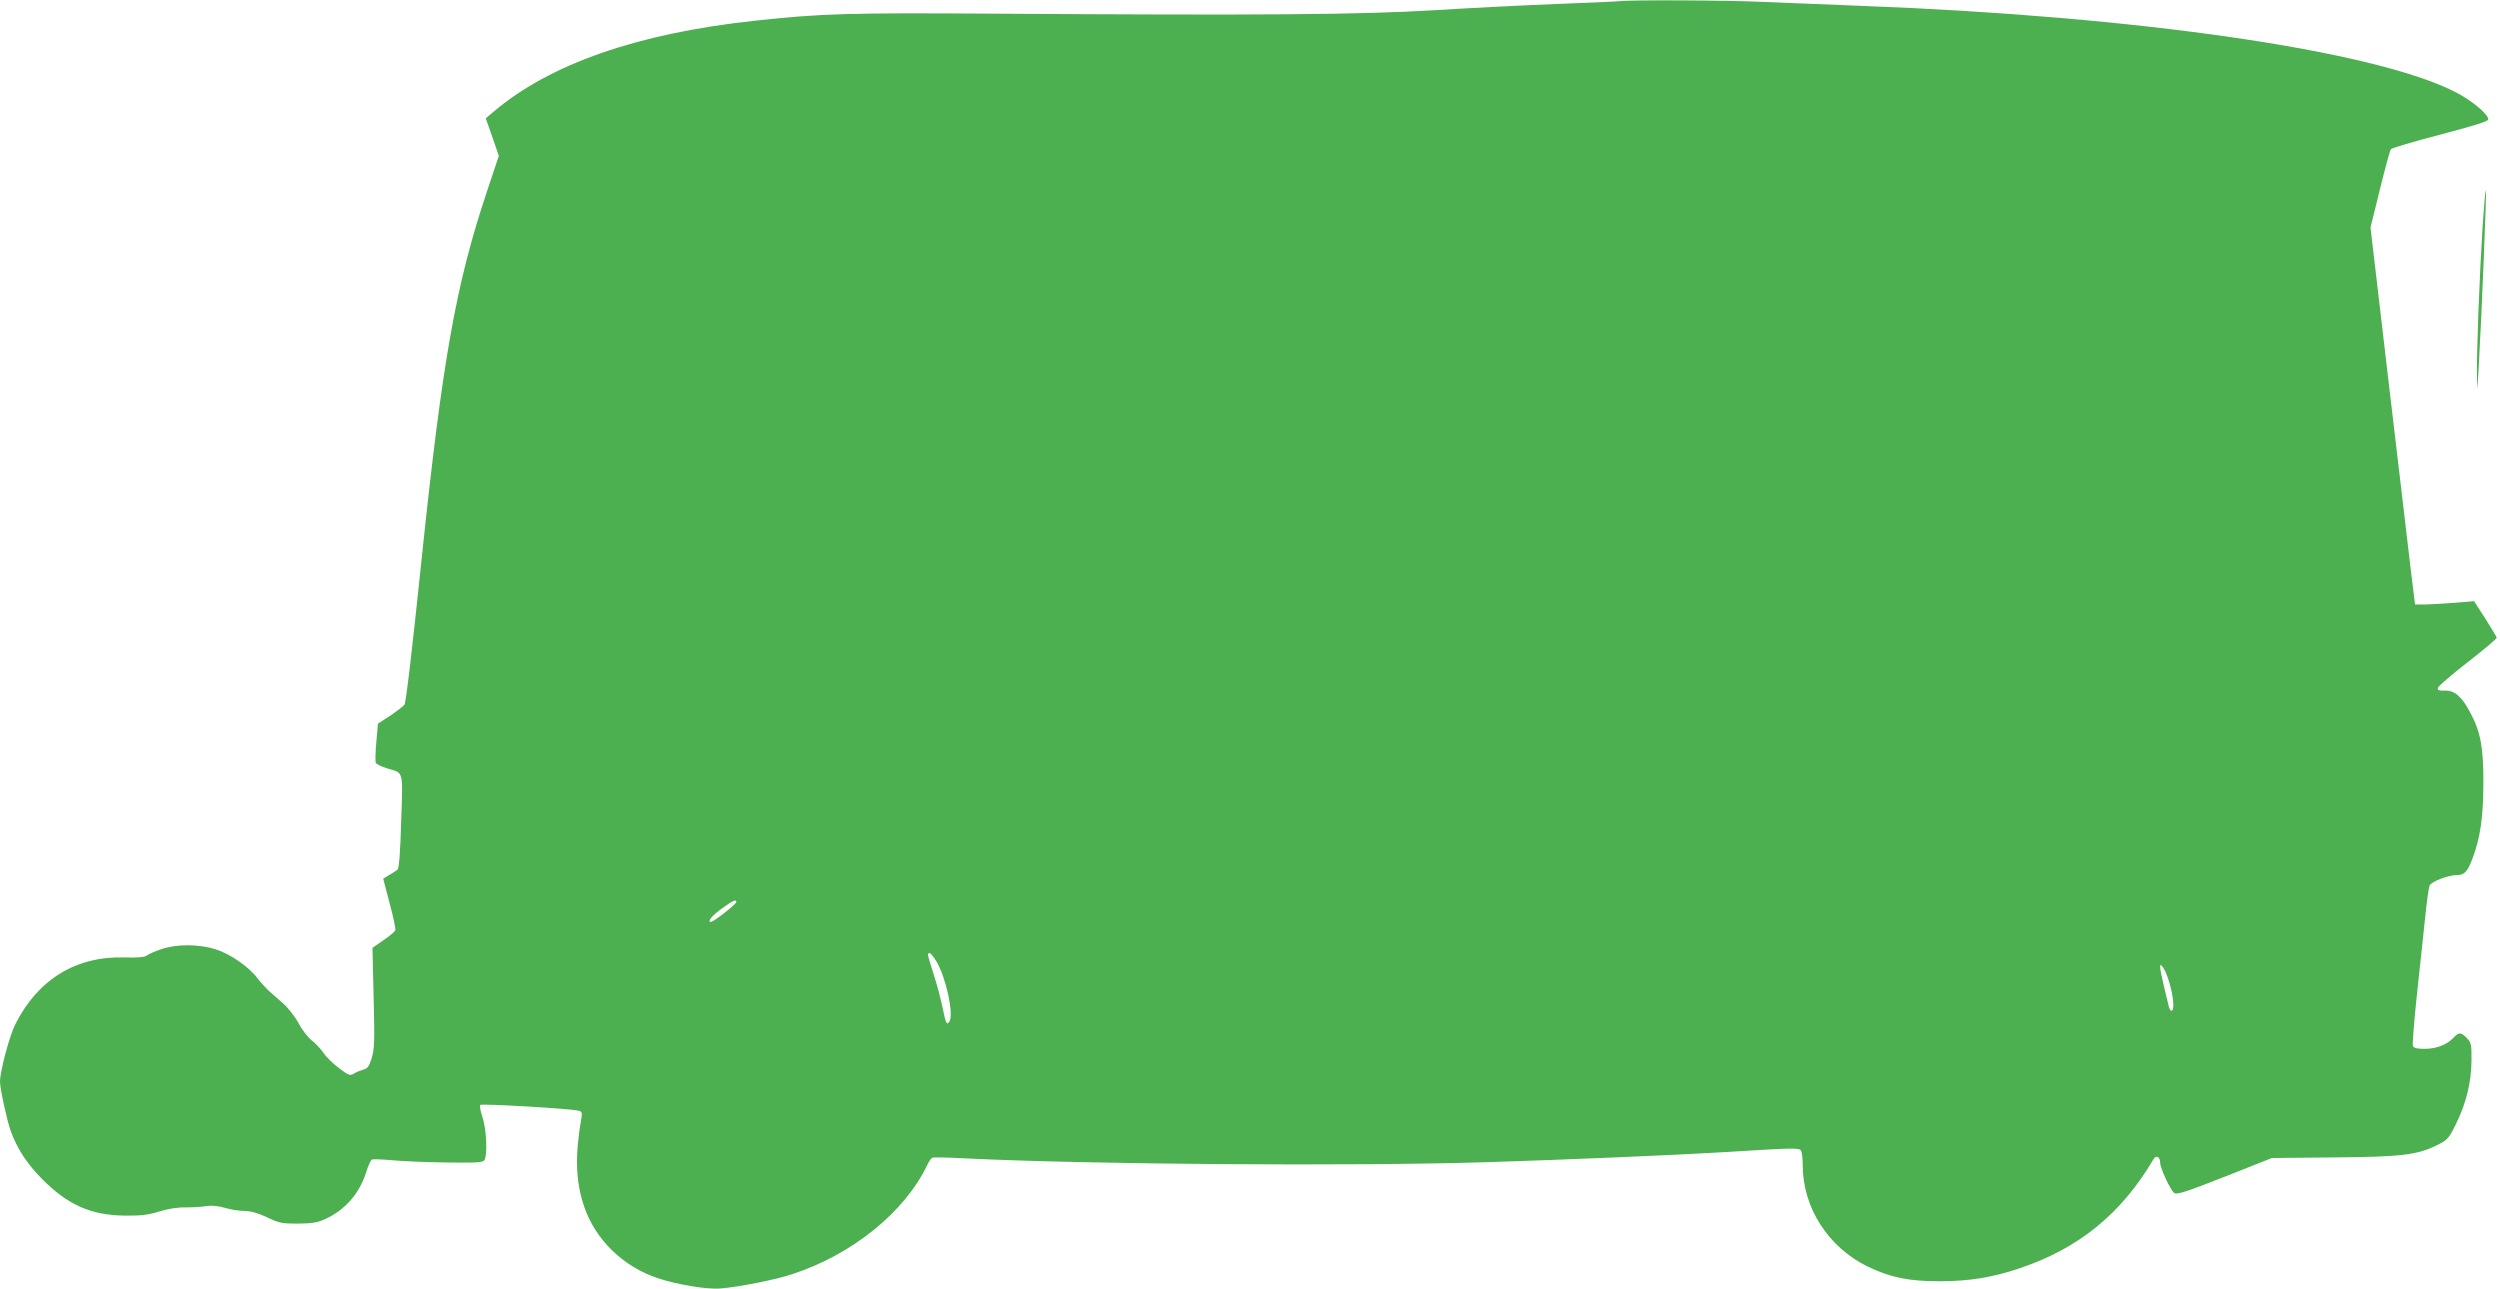 <?xml version="1.0" standalone="no"?>
<!DOCTYPE svg PUBLIC "-//W3C//DTD SVG 20010904//EN"
 "http://www.w3.org/TR/2001/REC-SVG-20010904/DTD/svg10.dtd">
<svg version="1.0" xmlns="http://www.w3.org/2000/svg"
 width="1280pt" height="660pt" viewBox="0 0 1280 660"
 preserveAspectRatio="xMidYMid meet">
<g transform="translate(0,660) scale(0.1,-0.1)"
fill="#4caf50" stroke="none">
<path d="M8290 6594 c-14 -2 -153 -8 -310 -14 -157 -6 -440 -20 -630 -32 -384
-23 -876 -27 -2250 -18 -763 5 -891 1 -1235 -36 -602 -65 -1051 -222 -1339
-467 l-39 -33 34 -96 33 -96 -61 -183 c-158 -473 -227 -857 -333 -1869 -52
-501 -81 -742 -89 -758 -4 -6 -36 -31 -71 -55 l-65 -42 -8 -93 c-5 -52 -6
-100 -3 -107 2 -7 29 -20 58 -29 86 -26 81 -4 72 -271 -4 -152 -11 -240 -18
-247 -6 -5 -25 -18 -43 -28 l-31 -19 33 -126 c19 -70 32 -132 29 -138 -2 -7
-30 -30 -61 -51 l-56 -39 6 -256 c6 -222 4 -263 -10 -309 -13 -42 -22 -54 -42
-58 -14 -4 -36 -13 -48 -20 -20 -13 -27 -11 -77 27 -30 22 -67 58 -81 80 -15
21 -42 50 -61 64 -18 14 -47 52 -65 85 -17 33 -53 79 -79 102 -27 24 -61 54
-77 68 -15 15 -41 43 -57 64 -43 57 -139 123 -213 146 -87 27 -200 27 -278 0
-32 -11 -64 -25 -73 -32 -10 -9 -47 -12 -116 -10 -247 7 -442 -113 -557 -341
-30 -58 -79 -243 -79 -295 0 -35 34 -193 54 -250 33 -92 82 -168 161 -248 133
-134 251 -186 425 -188 82 -1 120 4 175 21 44 14 95 22 136 21 36 0 84 3 107
7 26 4 58 1 93 -9 29 -9 74 -16 100 -16 32 0 68 -10 115 -32 62 -30 78 -33
159 -33 72 1 100 5 139 23 104 47 178 133 212 244 10 32 23 59 28 61 6 3 56 1
111 -4 55 -5 180 -10 278 -11 147 -2 180 0 187 12 17 26 11 161 -10 220 -10
30 -15 59 -11 63 7 7 446 -18 500 -29 20 -4 22 -9 18 -37 -34 -195 -30 -326
14 -455 57 -168 199 -307 376 -366 98 -33 255 -59 322 -53 97 8 283 45 366 73
308 100 577 318 692 558 9 19 21 37 27 39 6 2 83 1 171 -4 636 -31 1982 -41
2680 -19 383 12 952 36 1185 50 373 23 401 24 411 9 5 -8 9 -41 9 -75 0 -217
130 -419 331 -518 118 -57 210 -76 371 -76 148 0 268 19 407 66 303 101 522
279 687 559 13 23 34 12 34 -18 0 -27 51 -138 72 -155 13 -10 56 4 258 83
l242 96 316 3 c348 3 428 12 532 64 50 25 58 33 92 102 54 108 81 217 82 327
1 84 -1 94 -23 117 -30 32 -42 32 -67 5 -33 -37 -89 -59 -149 -59 -40 0 -57 4
-61 15 -3 8 6 124 20 257 15 134 33 311 42 393 8 83 19 159 23 170 9 22 96 55
144 55 34 0 52 19 76 84 41 109 55 212 56 386 0 185 -14 262 -67 361 -43 82
-79 114 -129 113 -31 -1 -39 2 -37 14 2 9 71 68 153 132 83 64 149 120 148
125 -1 6 -28 50 -59 99 l-57 88 -96 -8 c-53 -4 -121 -8 -151 -9 l-55 0 -22
180 c-12 99 -63 533 -114 965 l-92 785 48 195 c26 107 52 200 56 206 5 6 119
40 254 75 175 46 245 68 245 78 0 27 -90 101 -173 142 -421 212 -1626 386
-3037 439 -157 6 -379 15 -495 20 -191 9 -684 11 -745 4z m-4520 -4612 c0 -11
-116 -102 -130 -102 -21 0 6 33 58 70 55 40 72 47 72 32z m1026 -307 c49 -85
88 -268 65 -305 -14 -21 -18 -13 -36 75 -9 44 -30 121 -46 171 -32 102 -33
104 -19 104 5 0 21 -20 36 -45z m6309 -99 c22 -72 29 -142 16 -150 -6 -4 -13
5 -17 21 -3 15 -15 62 -25 105 -10 42 -19 85 -19 95 1 17 2 17 16 -2 8 -11 21
-42 29 -69z"/>
<path d="M12711 5443 c-16 -255 -31 -647 -29 -763 1 -93 1 -92 9 40 16 282 41
901 37 906 -3 2 -10 -80 -17 -183z"/>
</g>
</svg>
